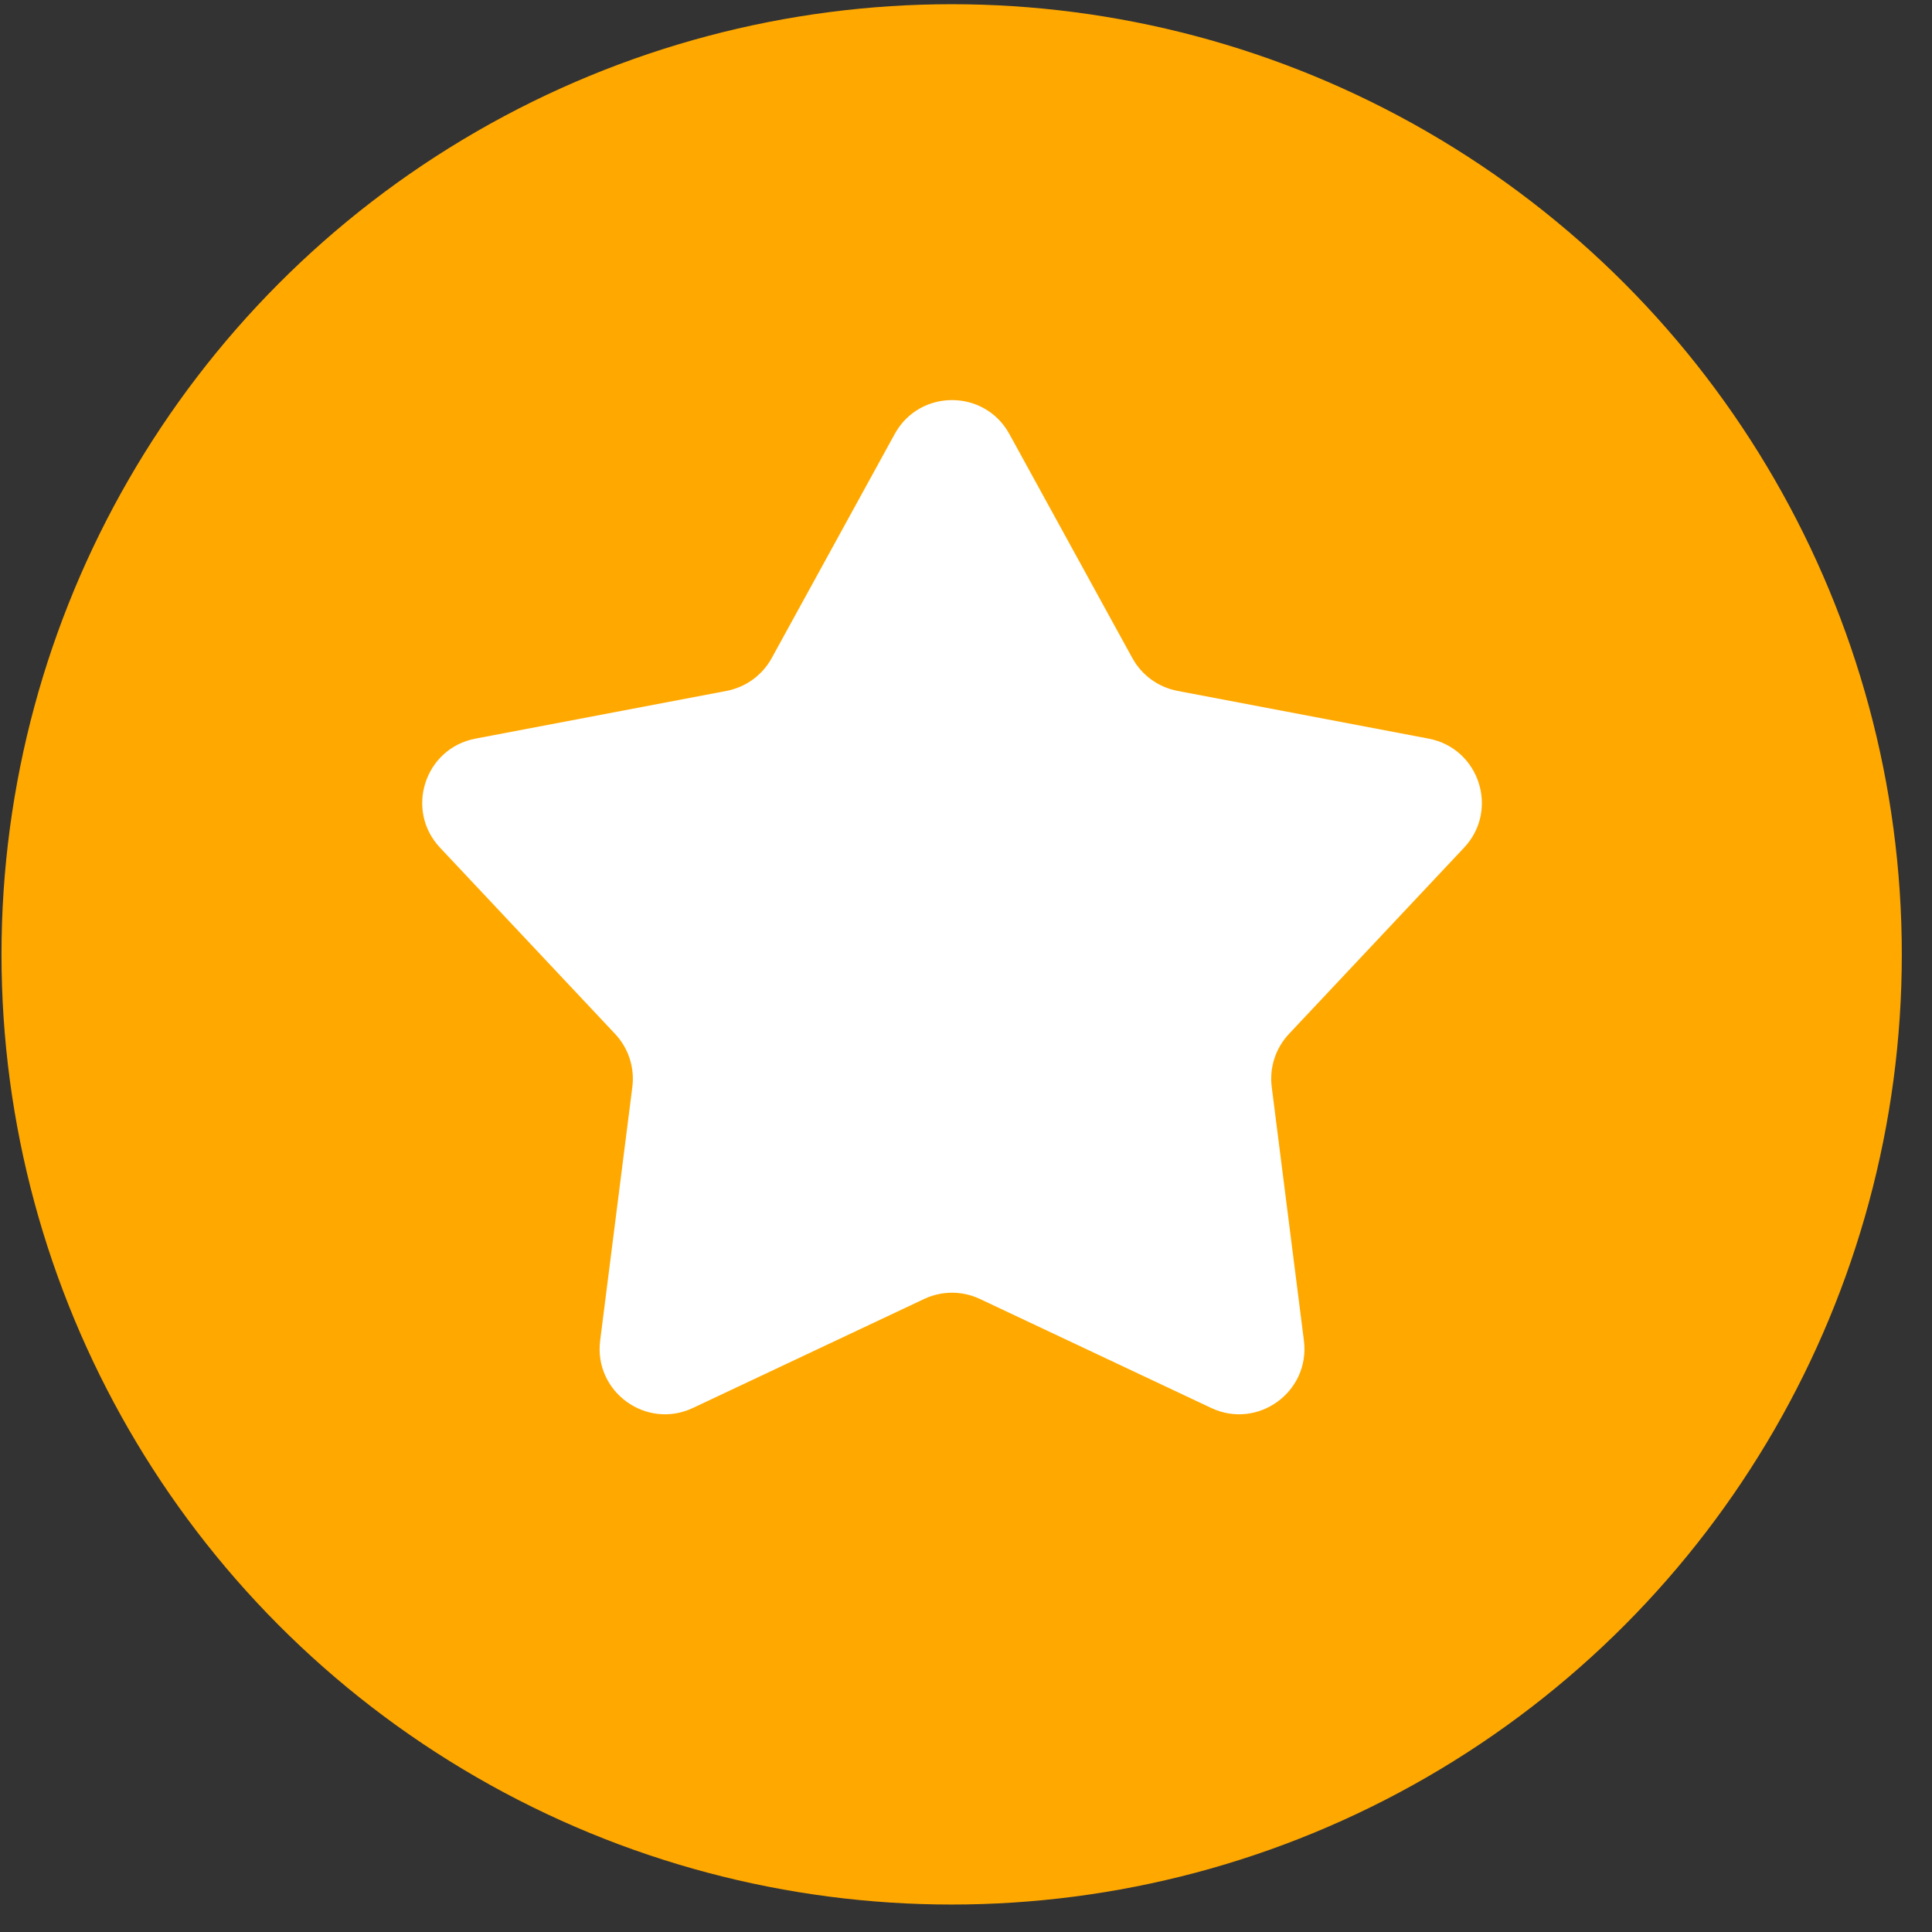 <svg width="61" height="61" viewBox="0 0 61 61" fill="none" xmlns="http://www.w3.org/2000/svg">
<rect x="0" y="0" width="61" height="61" fill="#333333" stroke="none"/>
<circle cx="30.047" cy="30.133" r="30" fill="#FFA800"/>
<path d="M28.249 13.703C29.033 12.275 31.085 12.275 31.869 13.703L35.753 20.779C36.05 21.319 36.572 21.698 37.178 21.814L45.107 23.321C46.708 23.626 47.342 25.577 46.226 26.764L40.697 32.645C40.275 33.094 40.075 33.708 40.153 34.319L41.169 42.326C41.374 43.943 39.714 45.149 38.241 44.454L30.939 41.013C30.382 40.75 29.736 40.75 29.179 41.013L21.878 44.454C20.404 45.149 18.744 43.943 18.949 42.326L19.965 34.319C20.043 33.708 19.843 33.094 19.421 32.645L13.893 26.764C12.777 25.577 13.411 23.626 15.011 23.321L22.941 21.814C23.546 21.698 24.068 21.319 24.365 20.779L28.249 13.703Z" fill="white"/>
</svg>
